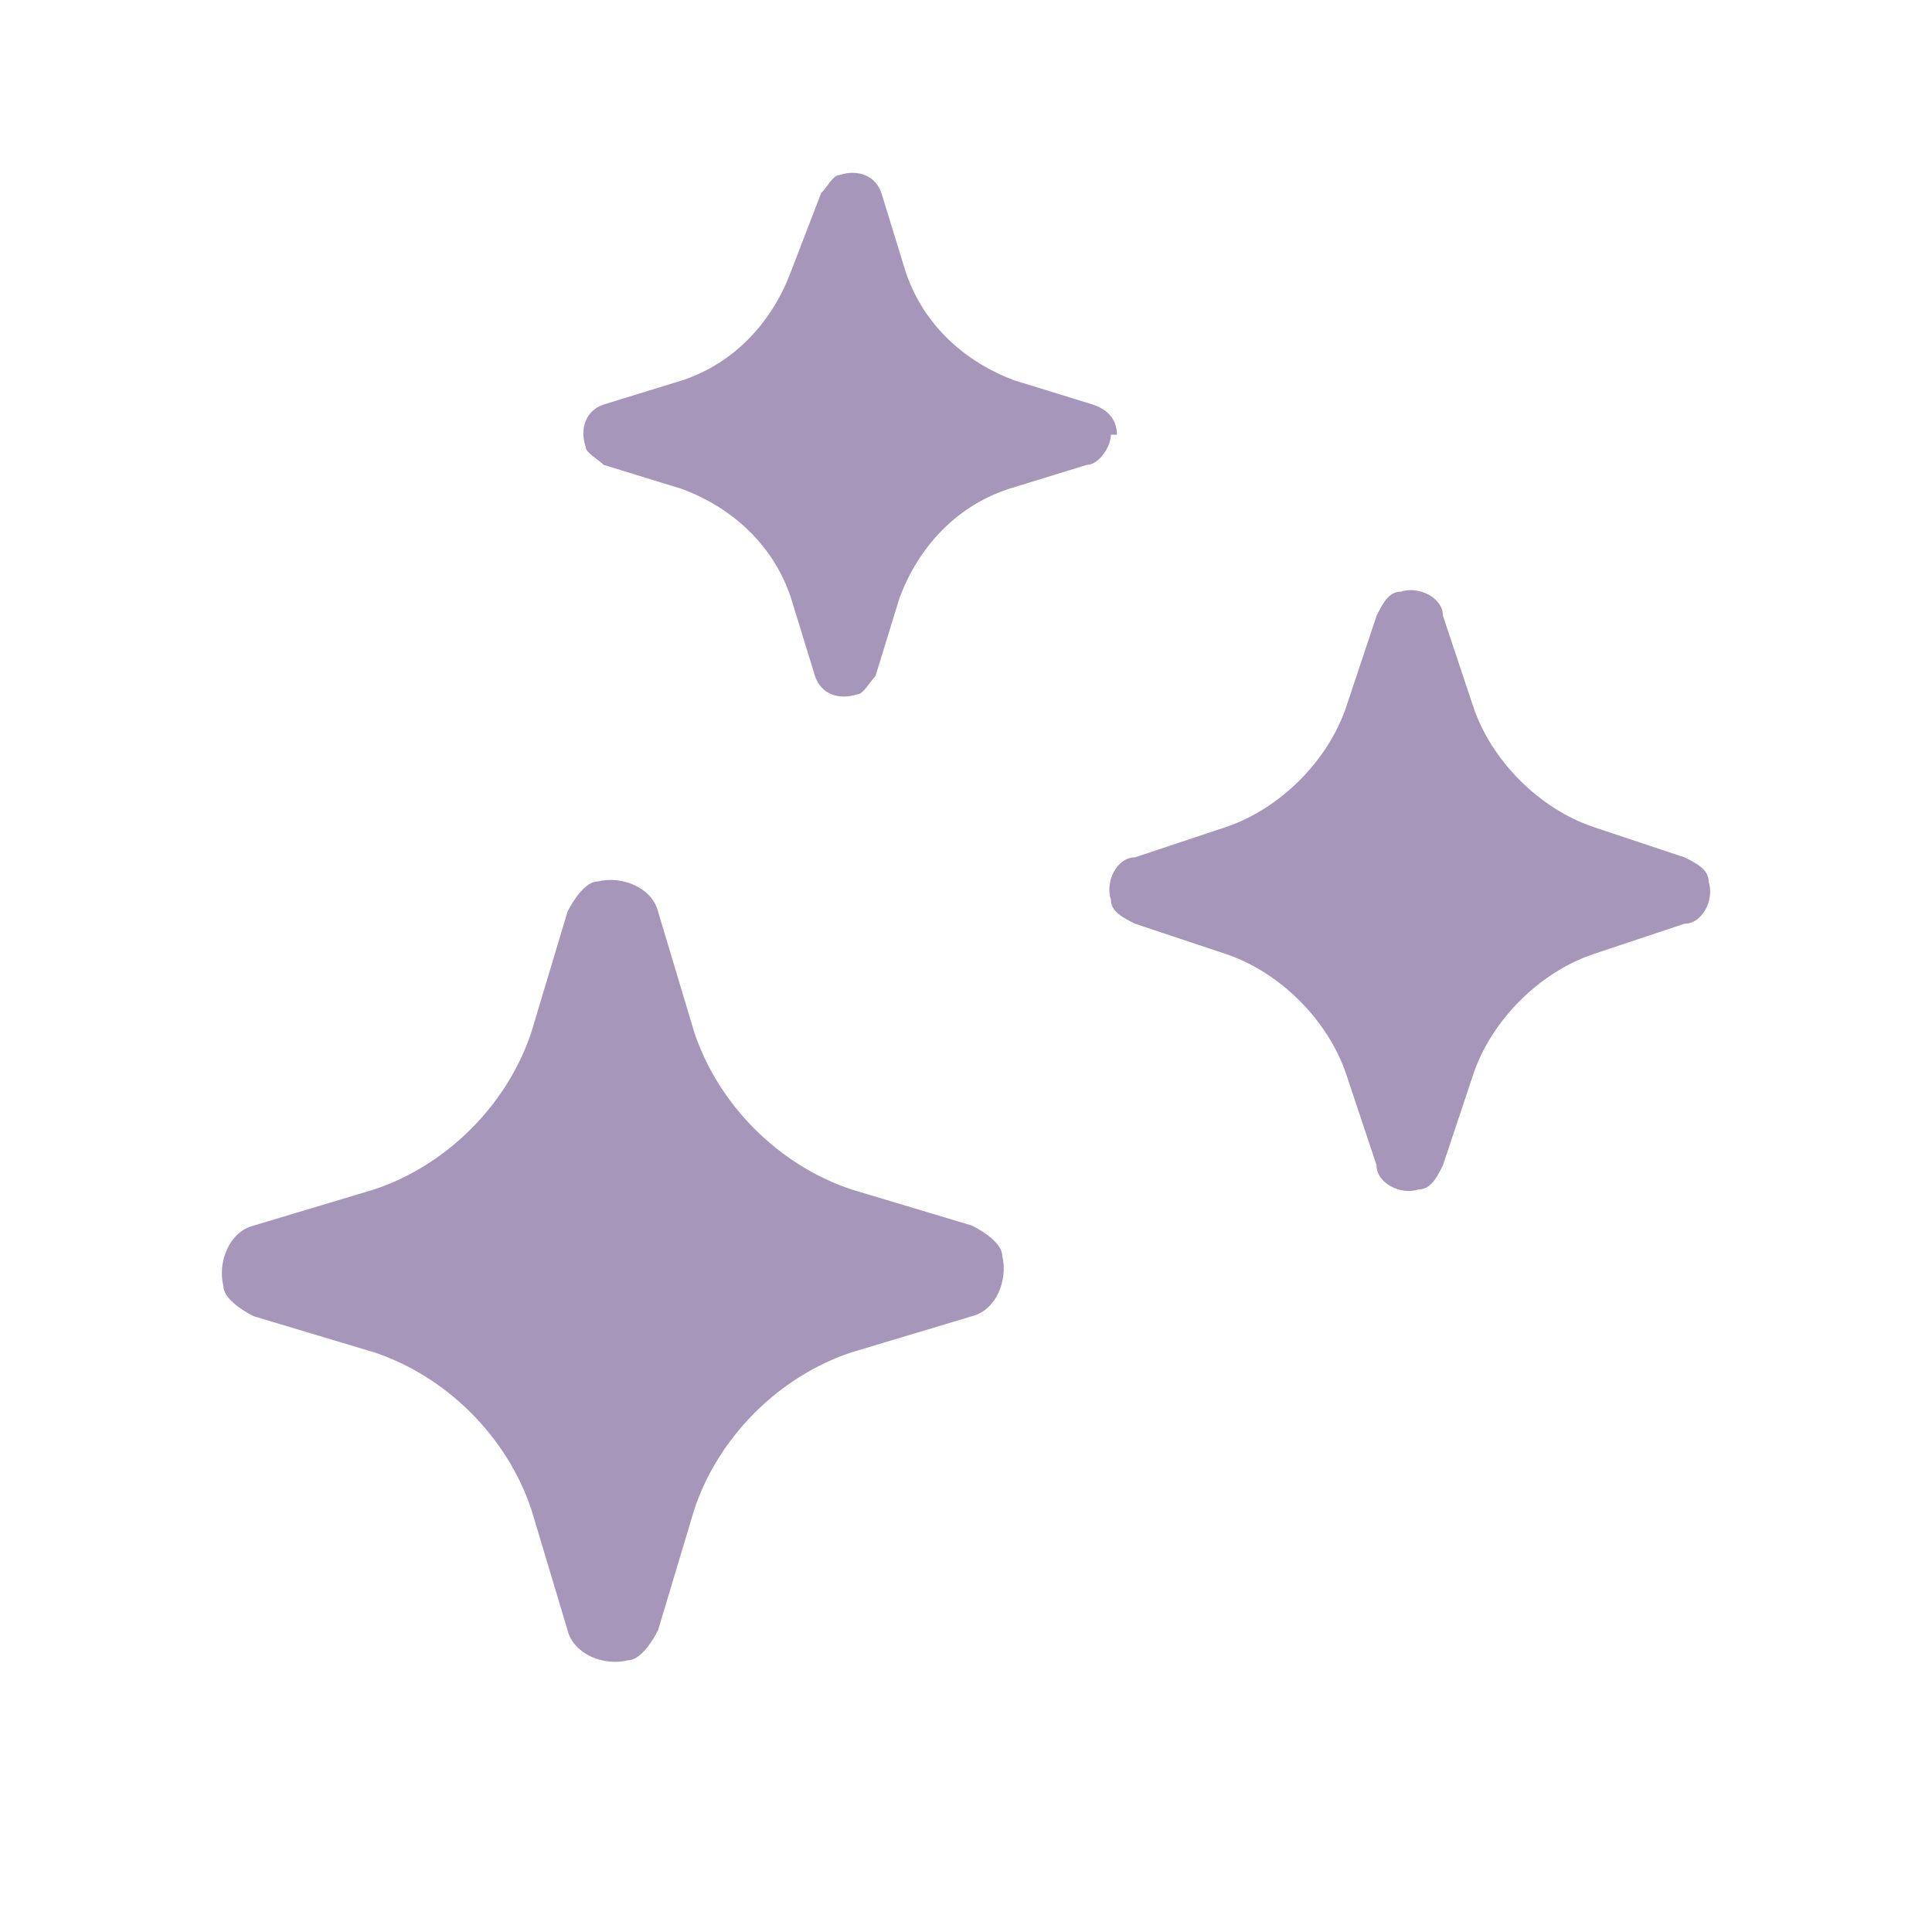 <?xml version="1.0" encoding="UTF-8"?>
<svg xmlns="http://www.w3.org/2000/svg" version="1.1" viewBox="0 0 32 32">
  <defs>
    <style>
      .cls-1 {
        fill: #a596ba;
      }
    </style>
  </defs>
  <!-- Generator: Adobe Illustrator 28.6.0, SVG Export Plug-In . SVG Version: 1.2.0 Build 709)  -->
  <g>
    <g id="Layer_2">
      <path class="cls-1" d="M18.5,7.2c0-.2-.1-.4-.4-.5l-1.3-.4c-.8-.3-1.5-.9-1.8-1.8l-.4-1.3c-.1-.3-.4-.4-.7-.3-.1,0-.2.2-.3.3l-.5,1.3c-.3.8-.9,1.5-1.8,1.8l-1.3.4c-.3.1-.4.4-.3.7,0,.1.2.2.3.3l1.3.4c.8.3,1.5.9,1.8,1.8l.4,1.3c.1.3.4.4.7.3.1,0,.2-.2.3-.3l.4-1.3c.3-.8.9-1.5,1.8-1.8l1.3-.4c.2,0,.4-.3.4-.5ZM27.9,14.2l-1.5-.5c-.9-.3-1.7-1.1-2-2l-.5-1.5c0-.3-.4-.5-.7-.4-.2,0-.3.2-.4.4l-.5,1.5c-.3.9-1.1,1.7-2,2l-1.5.5c-.3,0-.5.4-.4.7,0,.2.2.3.4.4l1.5.5c.9.3,1.7,1.1,2,2l.5,1.5c0,.3.4.5.7.4.2,0,.3-.2.4-.4l.5-1.5c.3-.9,1.1-1.7,2-2l1.5-.5c.3,0,.5-.4.4-.7,0-.2-.2-.3-.4-.4ZM16.1,20.3l-2-.6c-1.2-.4-2.2-1.4-2.6-2.6l-.6-2c-.1-.4-.6-.6-1-.5-.2,0-.4.3-.5.5l-.6,2c-.4,1.2-1.4,2.2-2.6,2.6l-2,.6c-.4.1-.6.6-.5,1,0,.2.3.4.5.5l2,.6c1.2.4,2.2,1.4,2.6,2.6l.6,2c.1.4.6.6,1,.5.2,0,.4-.3.5-.5l.6-2c.4-1.2,1.4-2.2,2.6-2.6l2-.6c.4-.1.6-.6.5-1,0-.2-.3-.4-.5-.5h0Z"/>
    </g>
  </g>
</svg>